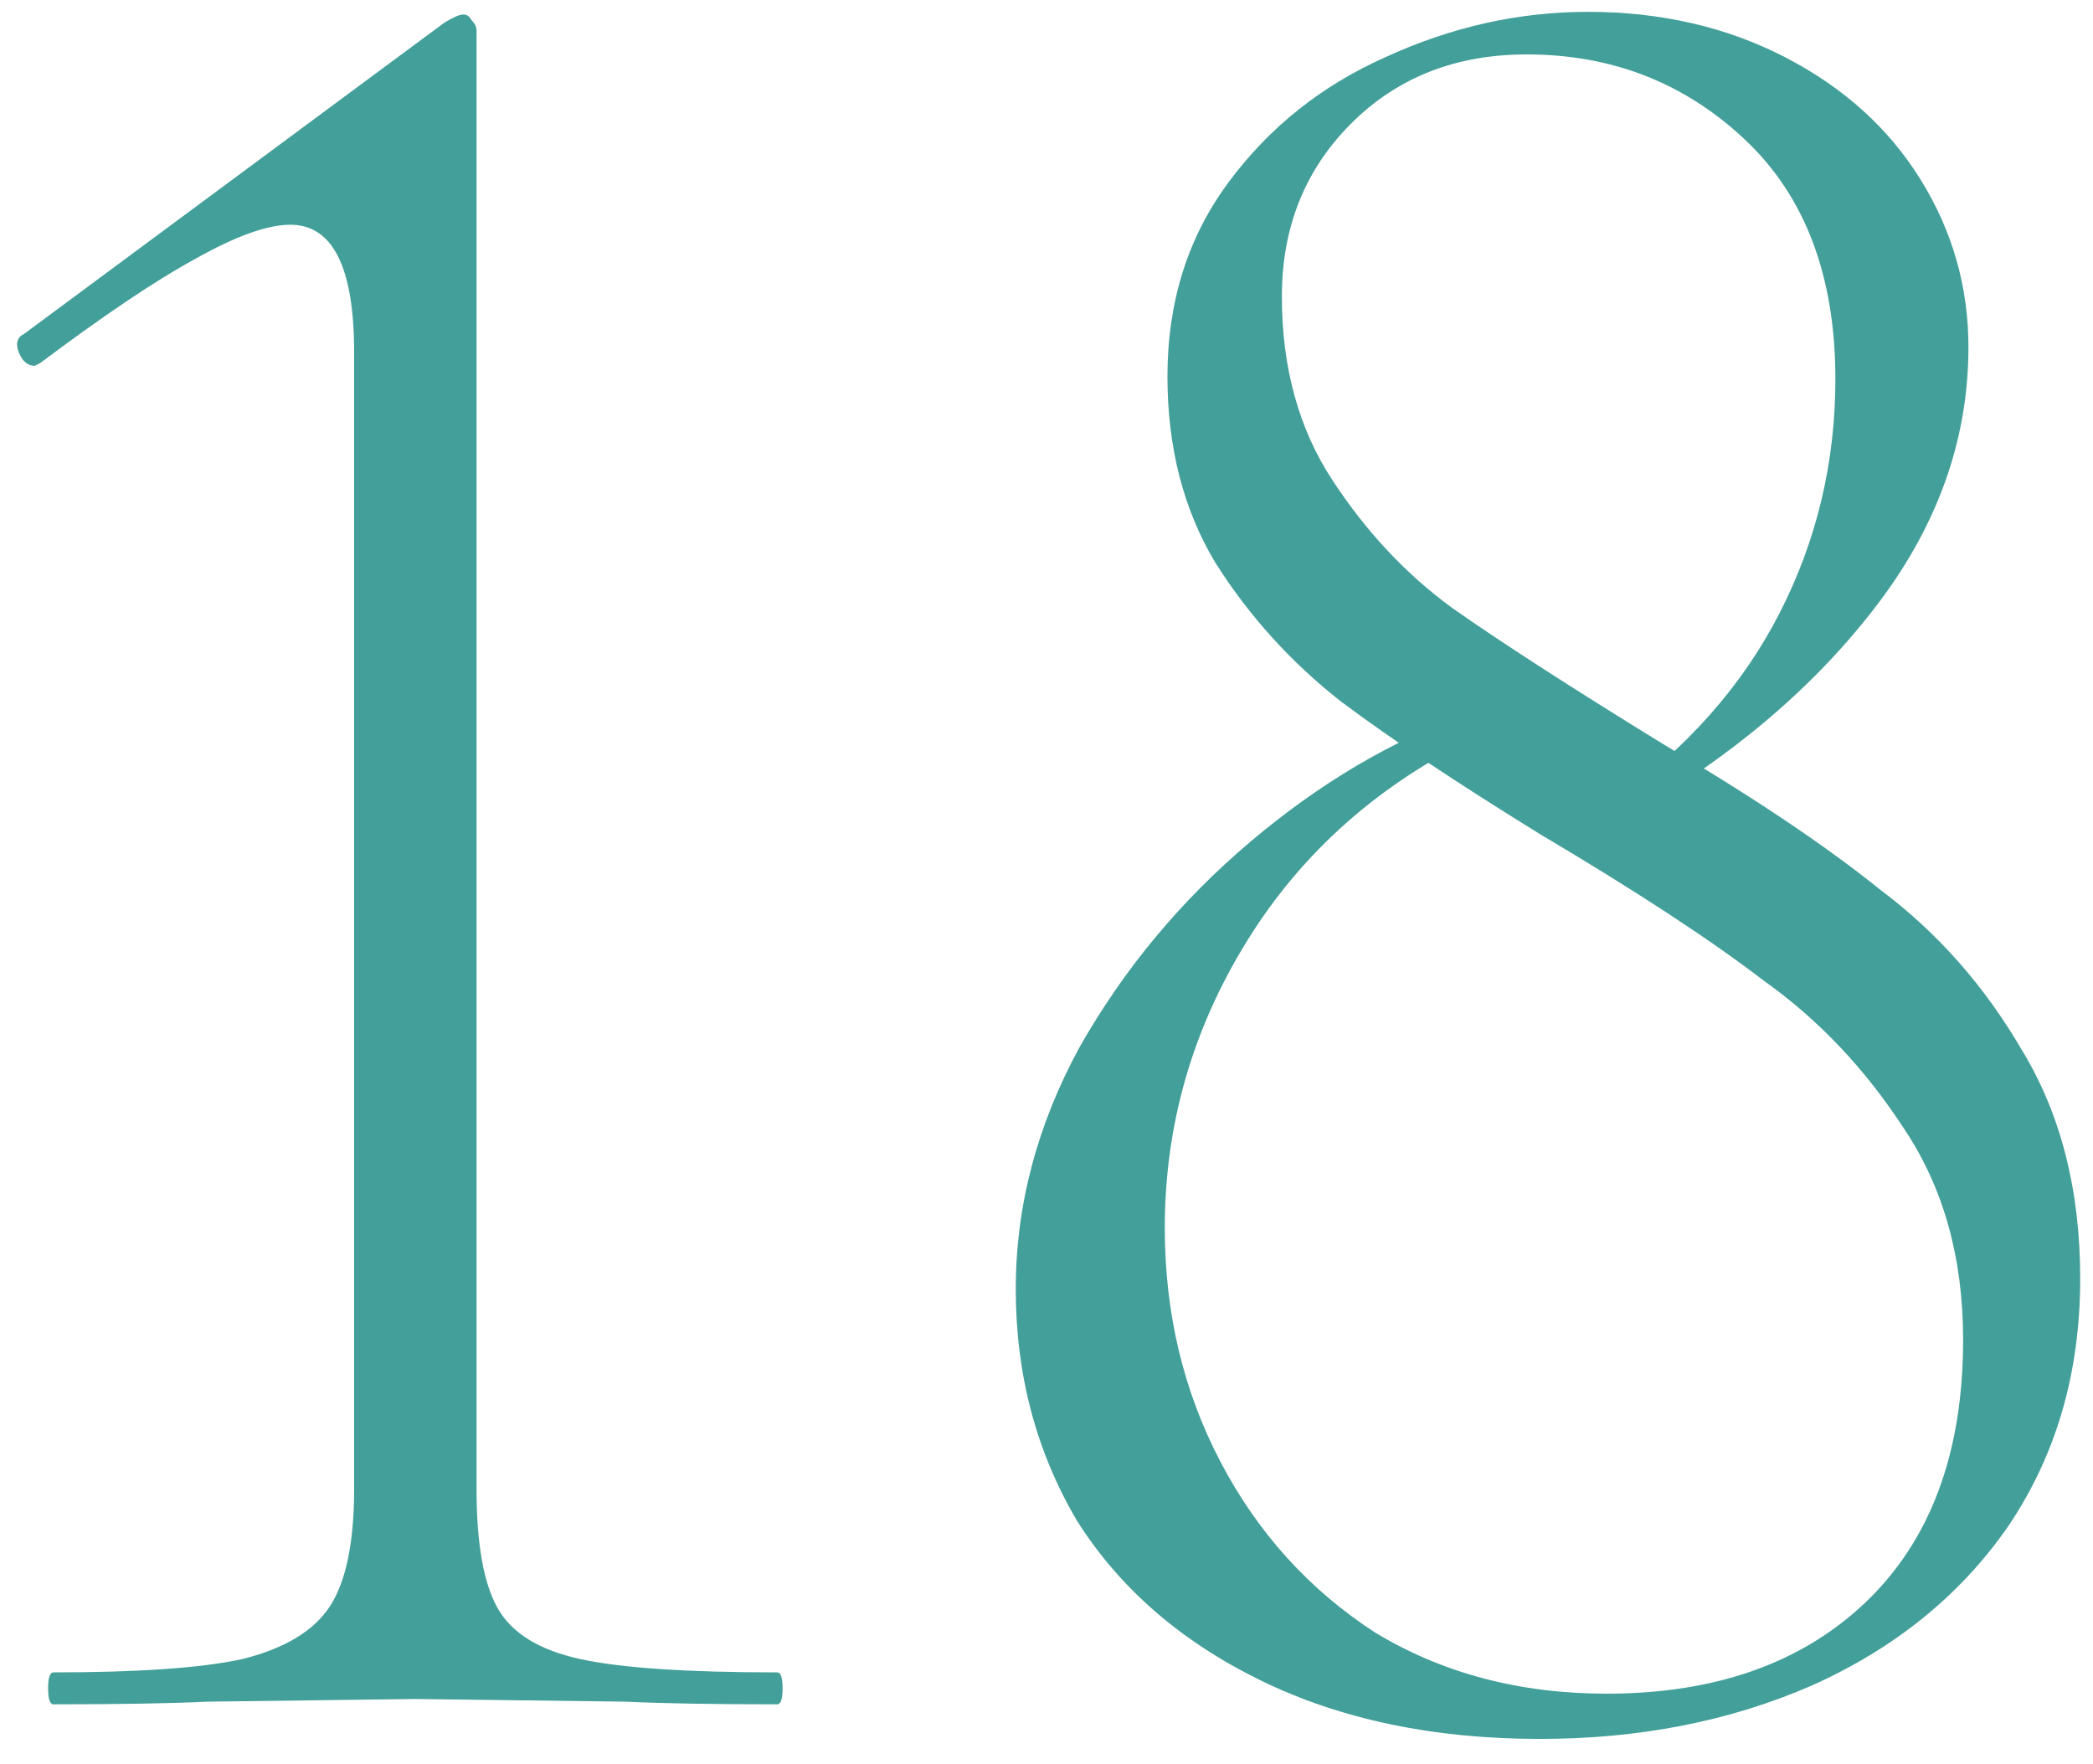<?xml version="1.0" encoding="UTF-8"?> <svg xmlns="http://www.w3.org/2000/svg" width="70" height="59" viewBox="0 0 70 59" fill="none"><path d="M1.787 57C1.669 57 1.609 56.822 1.609 56.466C1.609 56.11 1.669 55.932 1.787 55.932C4.635 55.932 6.742 55.784 8.106 55.487C9.53 55.131 10.509 54.538 11.043 53.707C11.577 52.876 11.844 51.571 11.844 49.791V11.788C11.844 8.94 11.132 7.516 9.708 7.516C8.937 7.516 7.869 7.902 6.504 8.673C5.199 9.385 3.478 10.542 1.342 12.144L1.164 12.233C0.927 12.233 0.749 12.085 0.63 11.788C0.512 11.491 0.571 11.284 0.808 11.165L14.87 0.752C15.167 0.574 15.374 0.485 15.493 0.485C15.612 0.485 15.701 0.544 15.76 0.663C15.879 0.782 15.938 0.9 15.938 1.019V49.791C15.938 51.63 16.175 52.965 16.65 53.796C17.125 54.627 18.045 55.19 19.409 55.487C20.774 55.784 22.969 55.932 25.995 55.932C26.114 55.932 26.173 56.11 26.173 56.466C26.173 56.822 26.114 57 25.995 57C23.859 57 22.168 56.97 20.922 56.911L13.891 56.822L6.949 56.911C5.703 56.97 3.983 57 1.787 57ZM53.908 26.829C56.4 25.049 58.269 22.943 59.515 20.51C60.761 18.077 61.384 15.467 61.384 12.678C61.384 9.237 60.375 6.567 58.358 4.668C56.34 2.769 53.908 1.82 51.06 1.82C48.687 1.82 46.728 2.591 45.186 4.134C43.643 5.677 42.872 7.605 42.872 9.919C42.872 12.292 43.435 14.339 44.563 16.06C45.69 17.781 47.025 19.205 48.568 20.332C50.17 21.459 52.514 22.972 55.599 24.871C58.625 26.651 61.057 28.283 62.897 29.766C64.796 31.19 66.368 32.97 67.614 35.106C68.919 37.242 69.572 39.793 69.572 42.76C69.572 45.905 68.771 48.664 67.169 51.037C65.567 53.351 63.371 55.131 60.583 56.377C57.853 57.564 54.828 58.157 51.505 58.157C47.945 58.157 44.83 57.504 42.16 56.199C39.49 54.894 37.443 53.114 36.019 50.859C34.654 48.545 33.972 45.964 33.972 43.116C33.972 40.327 34.684 37.628 36.108 35.017C37.591 32.406 39.49 30.122 41.804 28.164C44.118 26.206 46.521 24.782 49.013 23.892L49.458 24.604C46.135 26.206 43.554 28.49 41.715 31.457C39.876 34.424 38.956 37.628 38.956 41.069C38.956 43.917 39.579 46.528 40.825 48.901C42.071 51.274 43.791 53.173 45.987 54.597C48.242 55.962 50.822 56.644 53.73 56.644C57.349 56.644 60.227 55.635 62.363 53.618C64.558 51.541 65.656 48.604 65.656 44.807C65.656 42.078 65.003 39.734 63.698 37.776C62.392 35.759 60.82 34.097 58.981 32.792C57.201 31.427 54.709 29.796 51.505 27.897C48.716 26.176 46.491 24.693 44.83 23.447C43.169 22.142 41.774 20.599 40.647 18.819C39.579 17.039 39.045 14.962 39.045 12.589C39.045 10.097 39.727 7.931 41.092 6.092C42.456 4.253 44.207 2.858 46.343 1.909C48.538 0.9 50.793 0.396 53.107 0.396C55.539 0.396 57.735 0.9 59.693 1.909C61.651 2.918 63.164 4.282 64.232 6.003C65.3 7.724 65.834 9.593 65.834 11.61C65.834 14.755 64.766 17.692 62.63 20.421C60.553 23.091 57.794 25.405 54.353 27.363L53.908 26.829Z" fill="#439F99"></path></svg> 